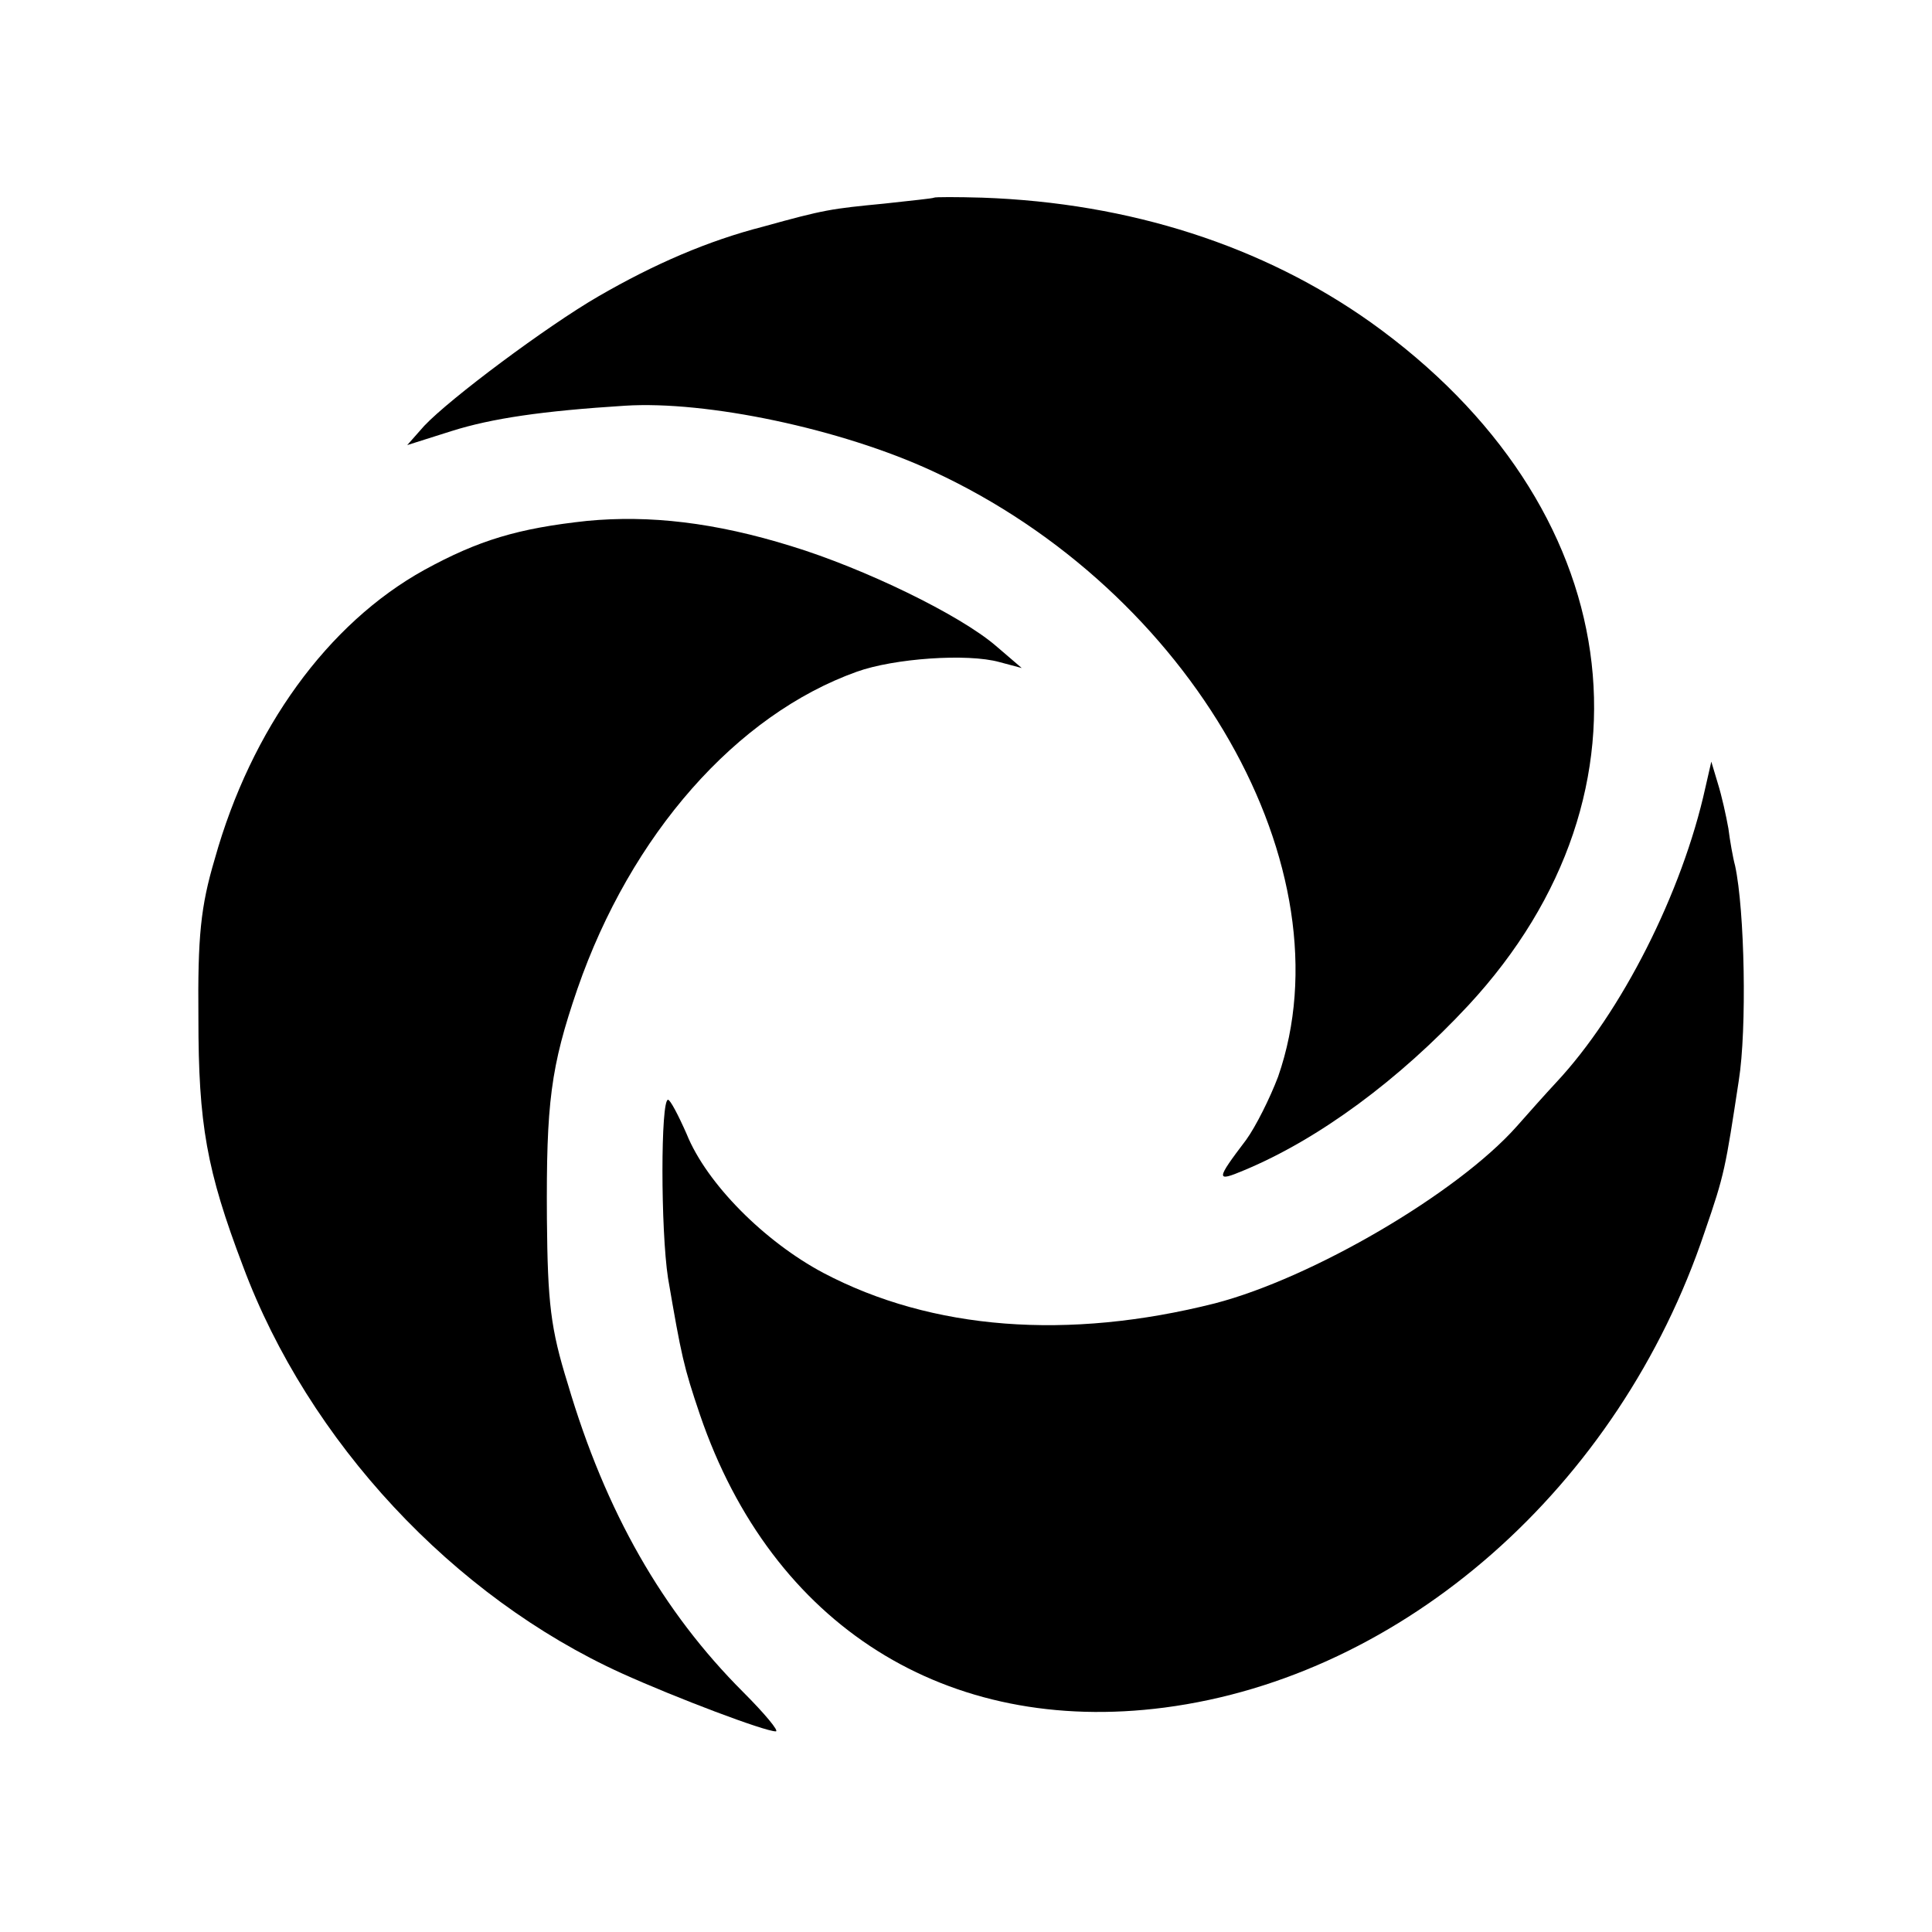 <?xml version="1.0" standalone="no"?>
<!DOCTYPE svg PUBLIC "-//W3C//DTD SVG 20010904//EN"
 "http://www.w3.org/TR/2001/REC-SVG-20010904/DTD/svg10.dtd">
<svg version="1.0" xmlns="http://www.w3.org/2000/svg"
 width="260pt" height="260pt" viewBox="0 0 260 260"
 preserveAspectRatio="xMidYMid meet">
<g transform="translate(0,260) scale(0.1,-0.1)"
fill="#000000" stroke="none">
<path d="M1257 2334 c-1 -1 -31 -4 -67 -8 -72 -7 -80 -8 -163 -31 -74 -19
-146 -50 -222 -94 -69 -40 -199 -137 -234 -174 l-23 -26 60 19 c54 17 122 27
233 34 110 7 291 -31 414 -88 349 -161 562 -536 465 -815 -11 -29 -30 -67 -43
-85 -41 -54 -41 -57 -3 -41 101 42 209 122 302 222 268 289 213 673 -131 919
-145 103 -324 161 -523 168 -34 1 -64 1 -65 0z"/>
<path d="M790 1899 c-93 -10 -146 -26 -219 -66 -130 -72 -233 -214 -282 -389
-19 -64 -23 -104 -22 -214 0 -143 11 -205 60 -334 88 -236 283 -445 510 -548
73 -33 192 -78 207 -78 5 0 -15 24 -44 53 -108 108 -185 242 -236 415 -23 74
-27 108 -28 222 -1 156 5 204 41 309 72 208 214 369 376 427 50 18 149 25 192
13 l30 -8 -35 30 c-49 42 -177 104 -275 134 -103 32 -191 42 -275 34z"/>
<path d="M2295 1540 c-31 -141 -113 -303 -201 -397 -14 -15 -38 -42 -53 -59
-80 -90 -275 -204 -406 -238 -198 -50 -381 -36 -527 41 -79 42 -157 120 -184
187 -11 25 -22 46 -25 46 -10 0 -10 -175 0 -240 18 -105 21 -119 43 -184 97
-284 332 -432 625 -394 322 42 612 297 727 640 27 78 28 86 46 204 11 69 8
229 -5 289 -3 11 -7 34 -9 50 -3 17 -9 44 -14 60 l-9 30 -8 -35z"/>
</g>
</svg>
